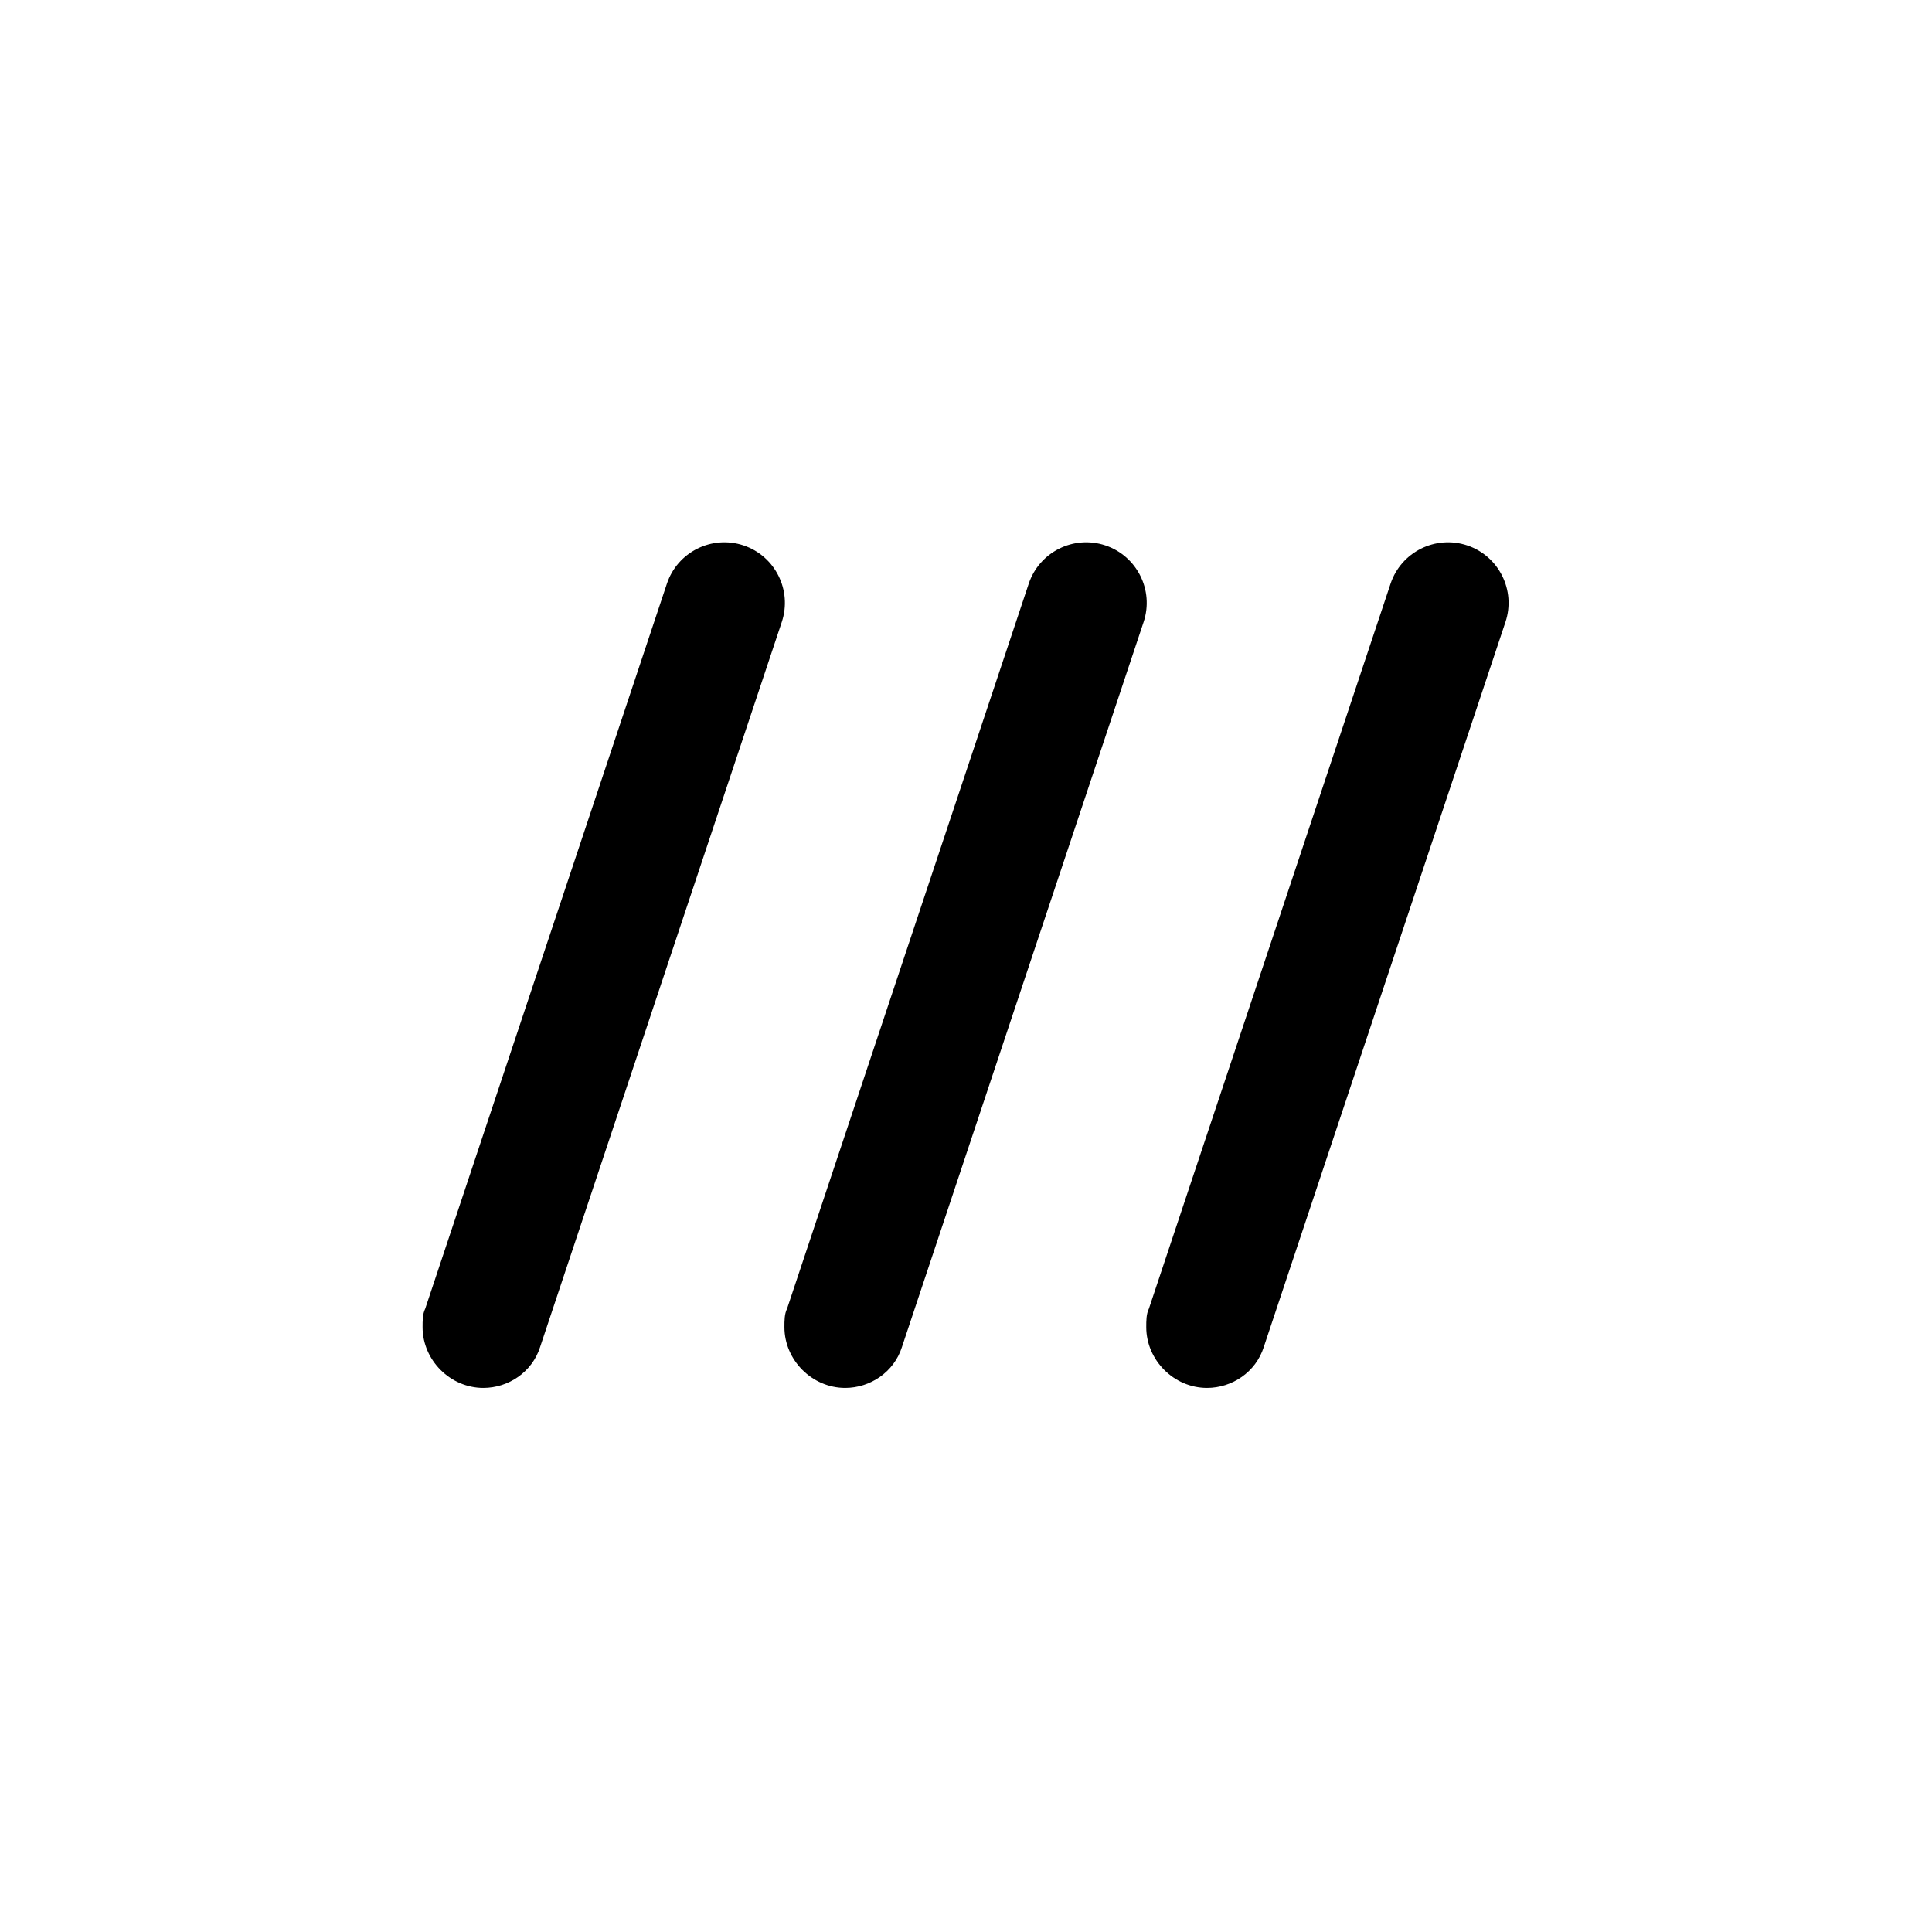 <?xml version="1.0" encoding="UTF-8"?>
<svg id="Layer_1" data-name="Layer 1" xmlns="http://www.w3.org/2000/svg" version="1.1" viewBox="0 0 146.3 146.3">
  <defs>
    <style>
      .cls-1 {
        fill: #fff;
      }

      .cls-1, .cls-2 {
        stroke-width: 0px;
      }

      .cls-2 {
        fill: #000;
      }
    </style>
  </defs>
  <g id="Layer_2" data-name="Layer 2">
    <g id="artwork">
      <path class="cls-1" d="M146.3,0H0v146.3h146.3V0Z"/>
      <path class="cls-2" d="M64,105.1c-2.5,0-4.6-2.1-4.6-4.6,0-.5,0-1,.2-1.4l18.3-54.9c.8-2.4,3.4-3.7,5.8-2.9,2.4.8,3.7,3.4,2.9,5.8l-18.3,54.9c-.6,1.9-2.4,3.1-4.3,3.1Z"/>
      <path class="cls-2" d="M36.6,105.1c-2.5,0-4.6-2.1-4.6-4.6,0-.5,0-1,.2-1.4l18.3-54.9c.8-2.4,3.4-3.7,5.8-2.9,2.4.8,3.7,3.4,2.9,5.8l-18.3,54.9c-.6,1.9-2.4,3.1-4.3,3.1Z"/>
      <path class="cls-2" d="M91.4,105.1c-2.5,0-4.6-2.1-4.6-4.6,0-.5,0-1,.2-1.4l18.3-54.9c.8-2.4,3.4-3.7,5.8-2.9,2.4.8,3.7,3.4,2.9,5.8l-18.3,54.9c-.6,1.9-2.4,3.1-4.3,3.1Z"/>
    </g>
  </g>
</svg>